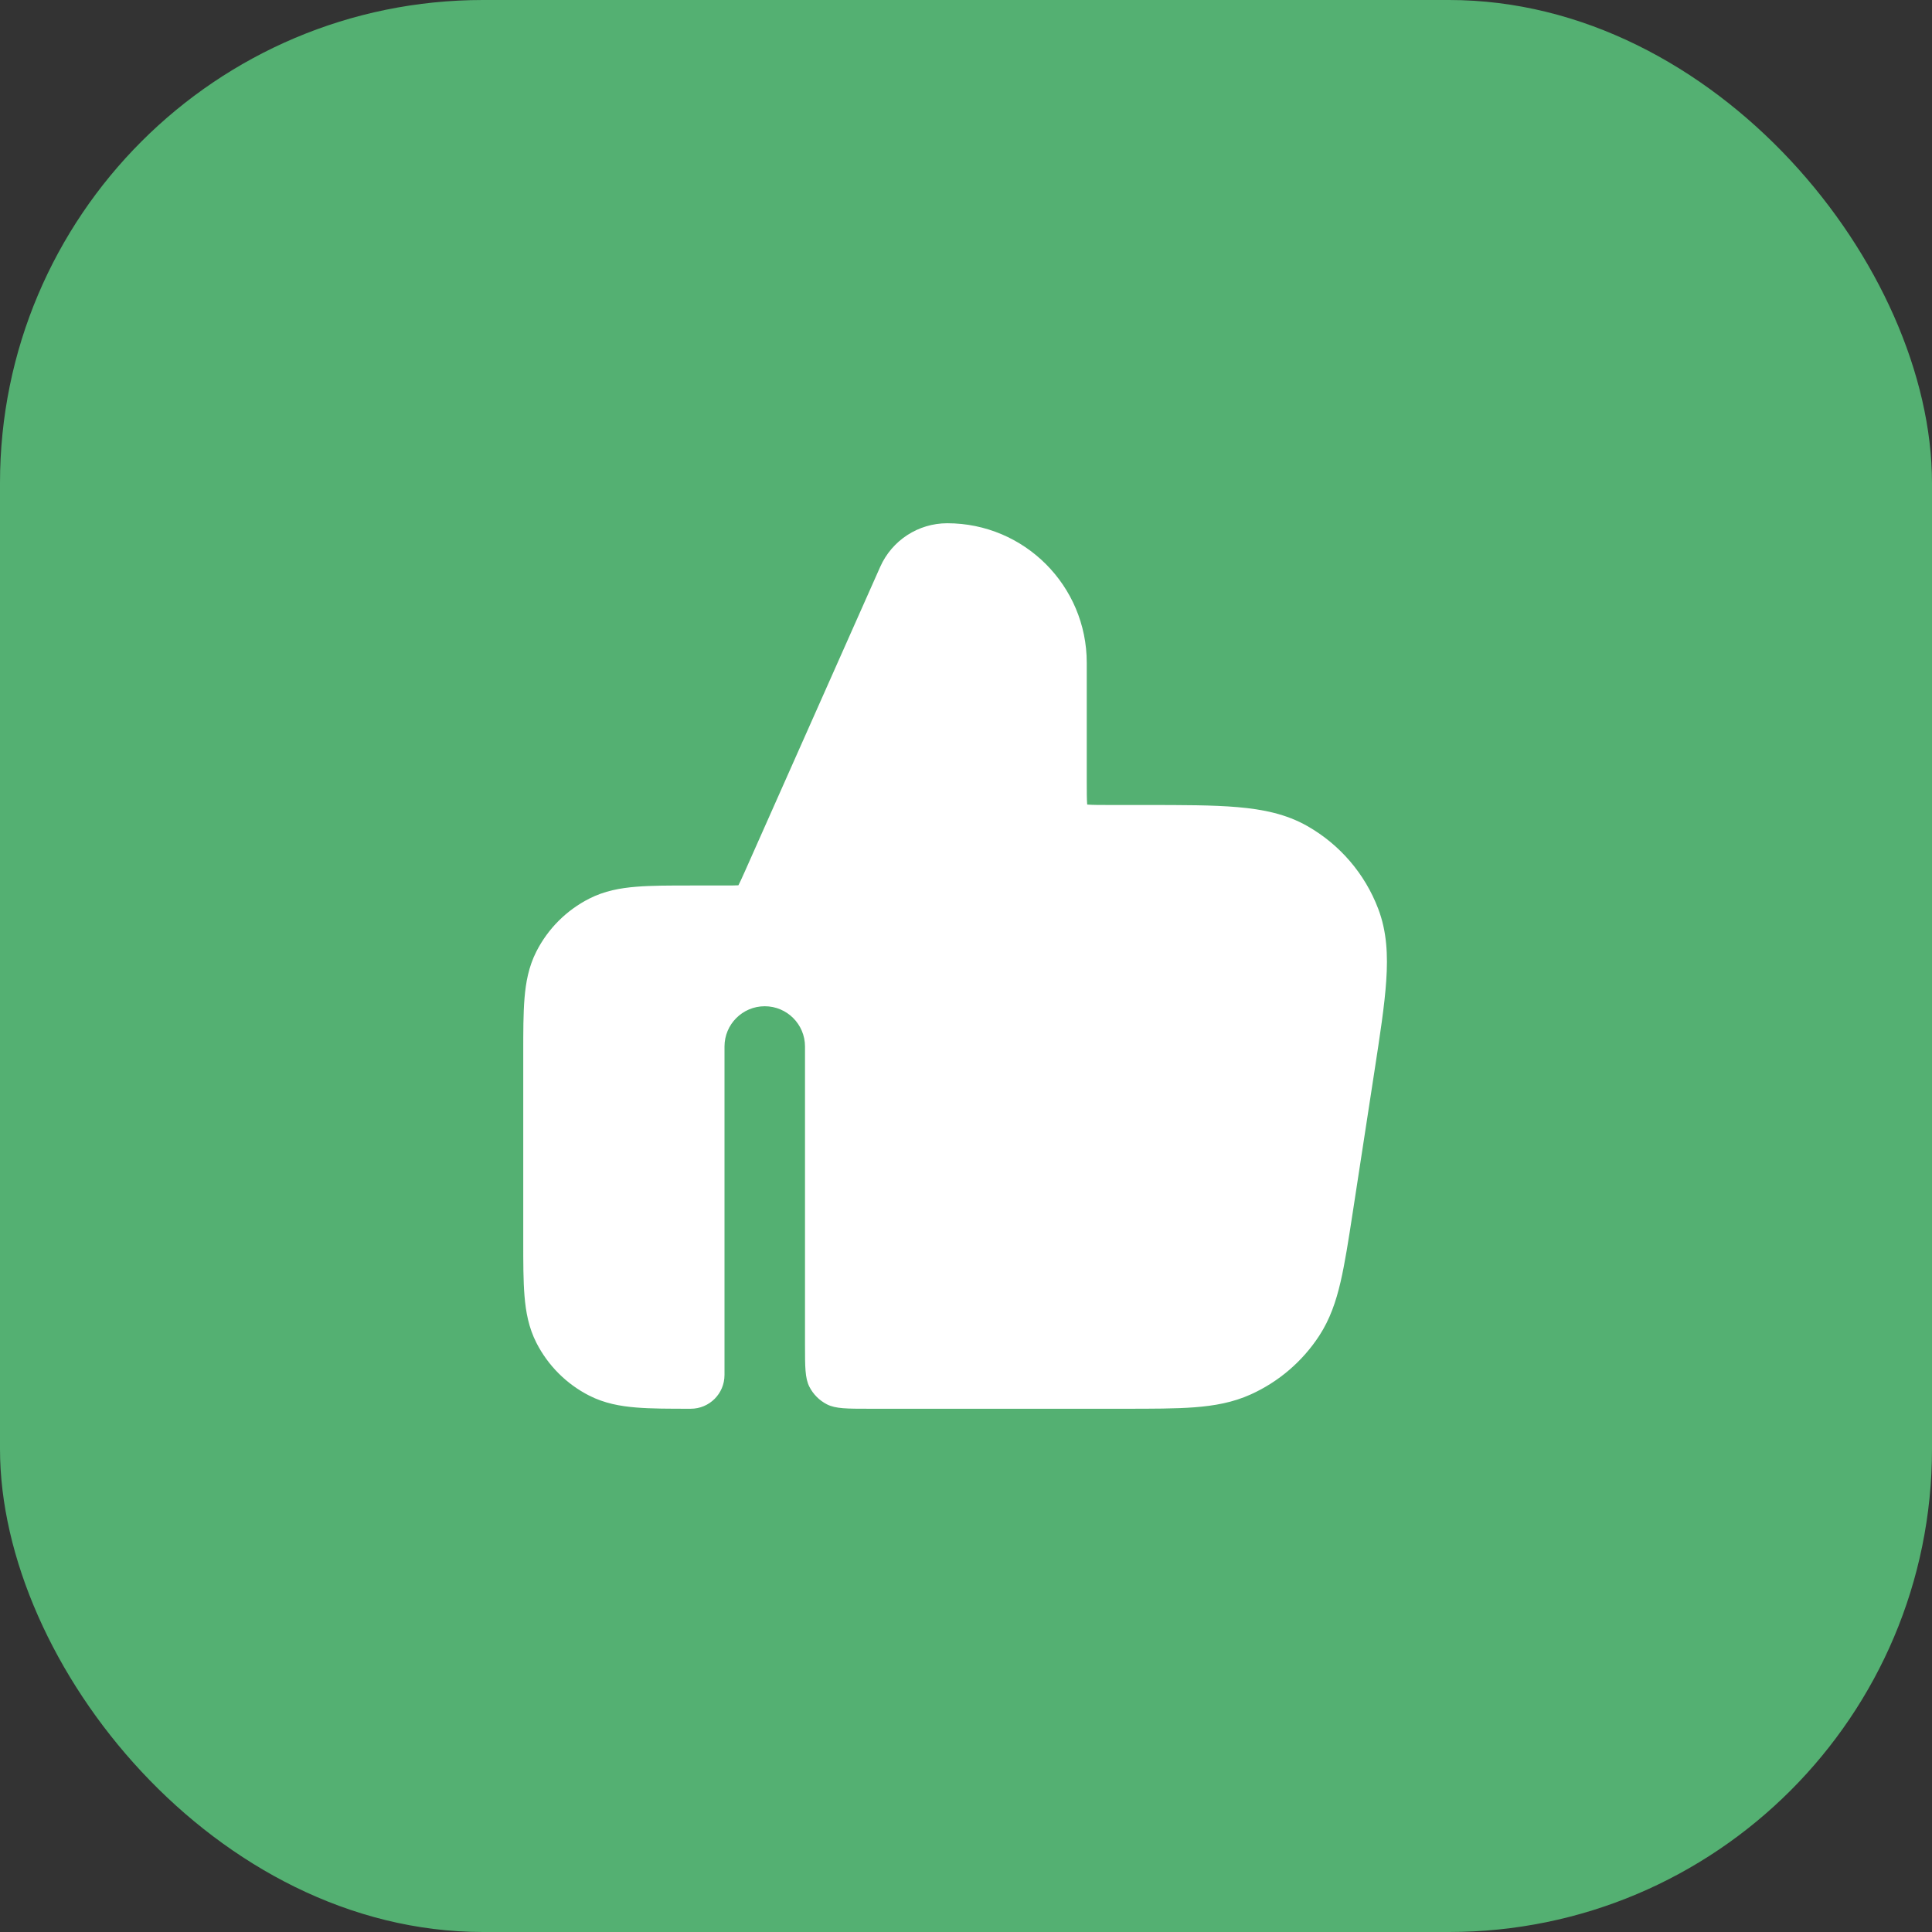 <svg width="48" height="48" viewBox="0 0 48 48" fill="none" xmlns="http://www.w3.org/2000/svg">
<rect x="0" y="0" width="48" height="48" fill="#333333" stroke="none"/>
<rect width="48" height="48" rx="12" fill="#54B072"/>
<path d="M23.534 13C22.814 13 22.162 13.424 21.869 14.082L18.509 21.644C18.427 21.827 18.384 21.922 18.349 21.988L18.346 21.994L18.34 21.995C18.265 22 18.161 22 17.96 22L17.162 22C16.634 22 16.18 22 15.805 22.031C15.41 22.063 15.016 22.134 14.638 22.327C14.073 22.615 13.615 23.073 13.327 23.638C13.134 24.016 13.063 24.41 13.031 24.805C13 25.18 13 25.634 13 26.161V30.838C13 31.366 13 31.82 13.031 32.195C13.063 32.59 13.134 32.984 13.327 33.362C13.615 33.926 14.073 34.385 14.638 34.673C15.016 34.866 15.41 34.937 15.805 34.969C16.18 35 16.634 35 17.161 35C17.625 35 18 34.625 18 34.161L18 26C18 25.448 18.448 25 19 25C19.552 25 20 25.448 20 26L20 33.4C20 33.96 20 34.24 20.109 34.454C20.205 34.642 20.358 34.795 20.546 34.891C20.76 35 21.04 35 21.6 35H27.92C28.618 35 29.198 35 29.676 34.964C30.174 34.926 30.634 34.844 31.077 34.643C31.771 34.329 32.36 33.823 32.776 33.186C33.042 32.778 33.193 32.336 33.306 31.849C33.414 31.383 33.503 30.81 33.609 30.119L34.144 26.638C34.285 25.723 34.401 24.973 34.441 24.36C34.484 23.729 34.456 23.139 34.24 22.575C33.91 21.707 33.287 20.982 32.48 20.523C31.955 20.224 31.377 20.107 30.746 20.053C30.134 20 29.376 20 28.45 20H27.6C27.303 20 27.141 19.999 27.025 19.99L27.012 19.989L27.01 19.975C27.001 19.859 27 19.697 27 19.4V16.466C27 14.552 25.448 13 23.534 13Z" fill="white"/>
</svg>
